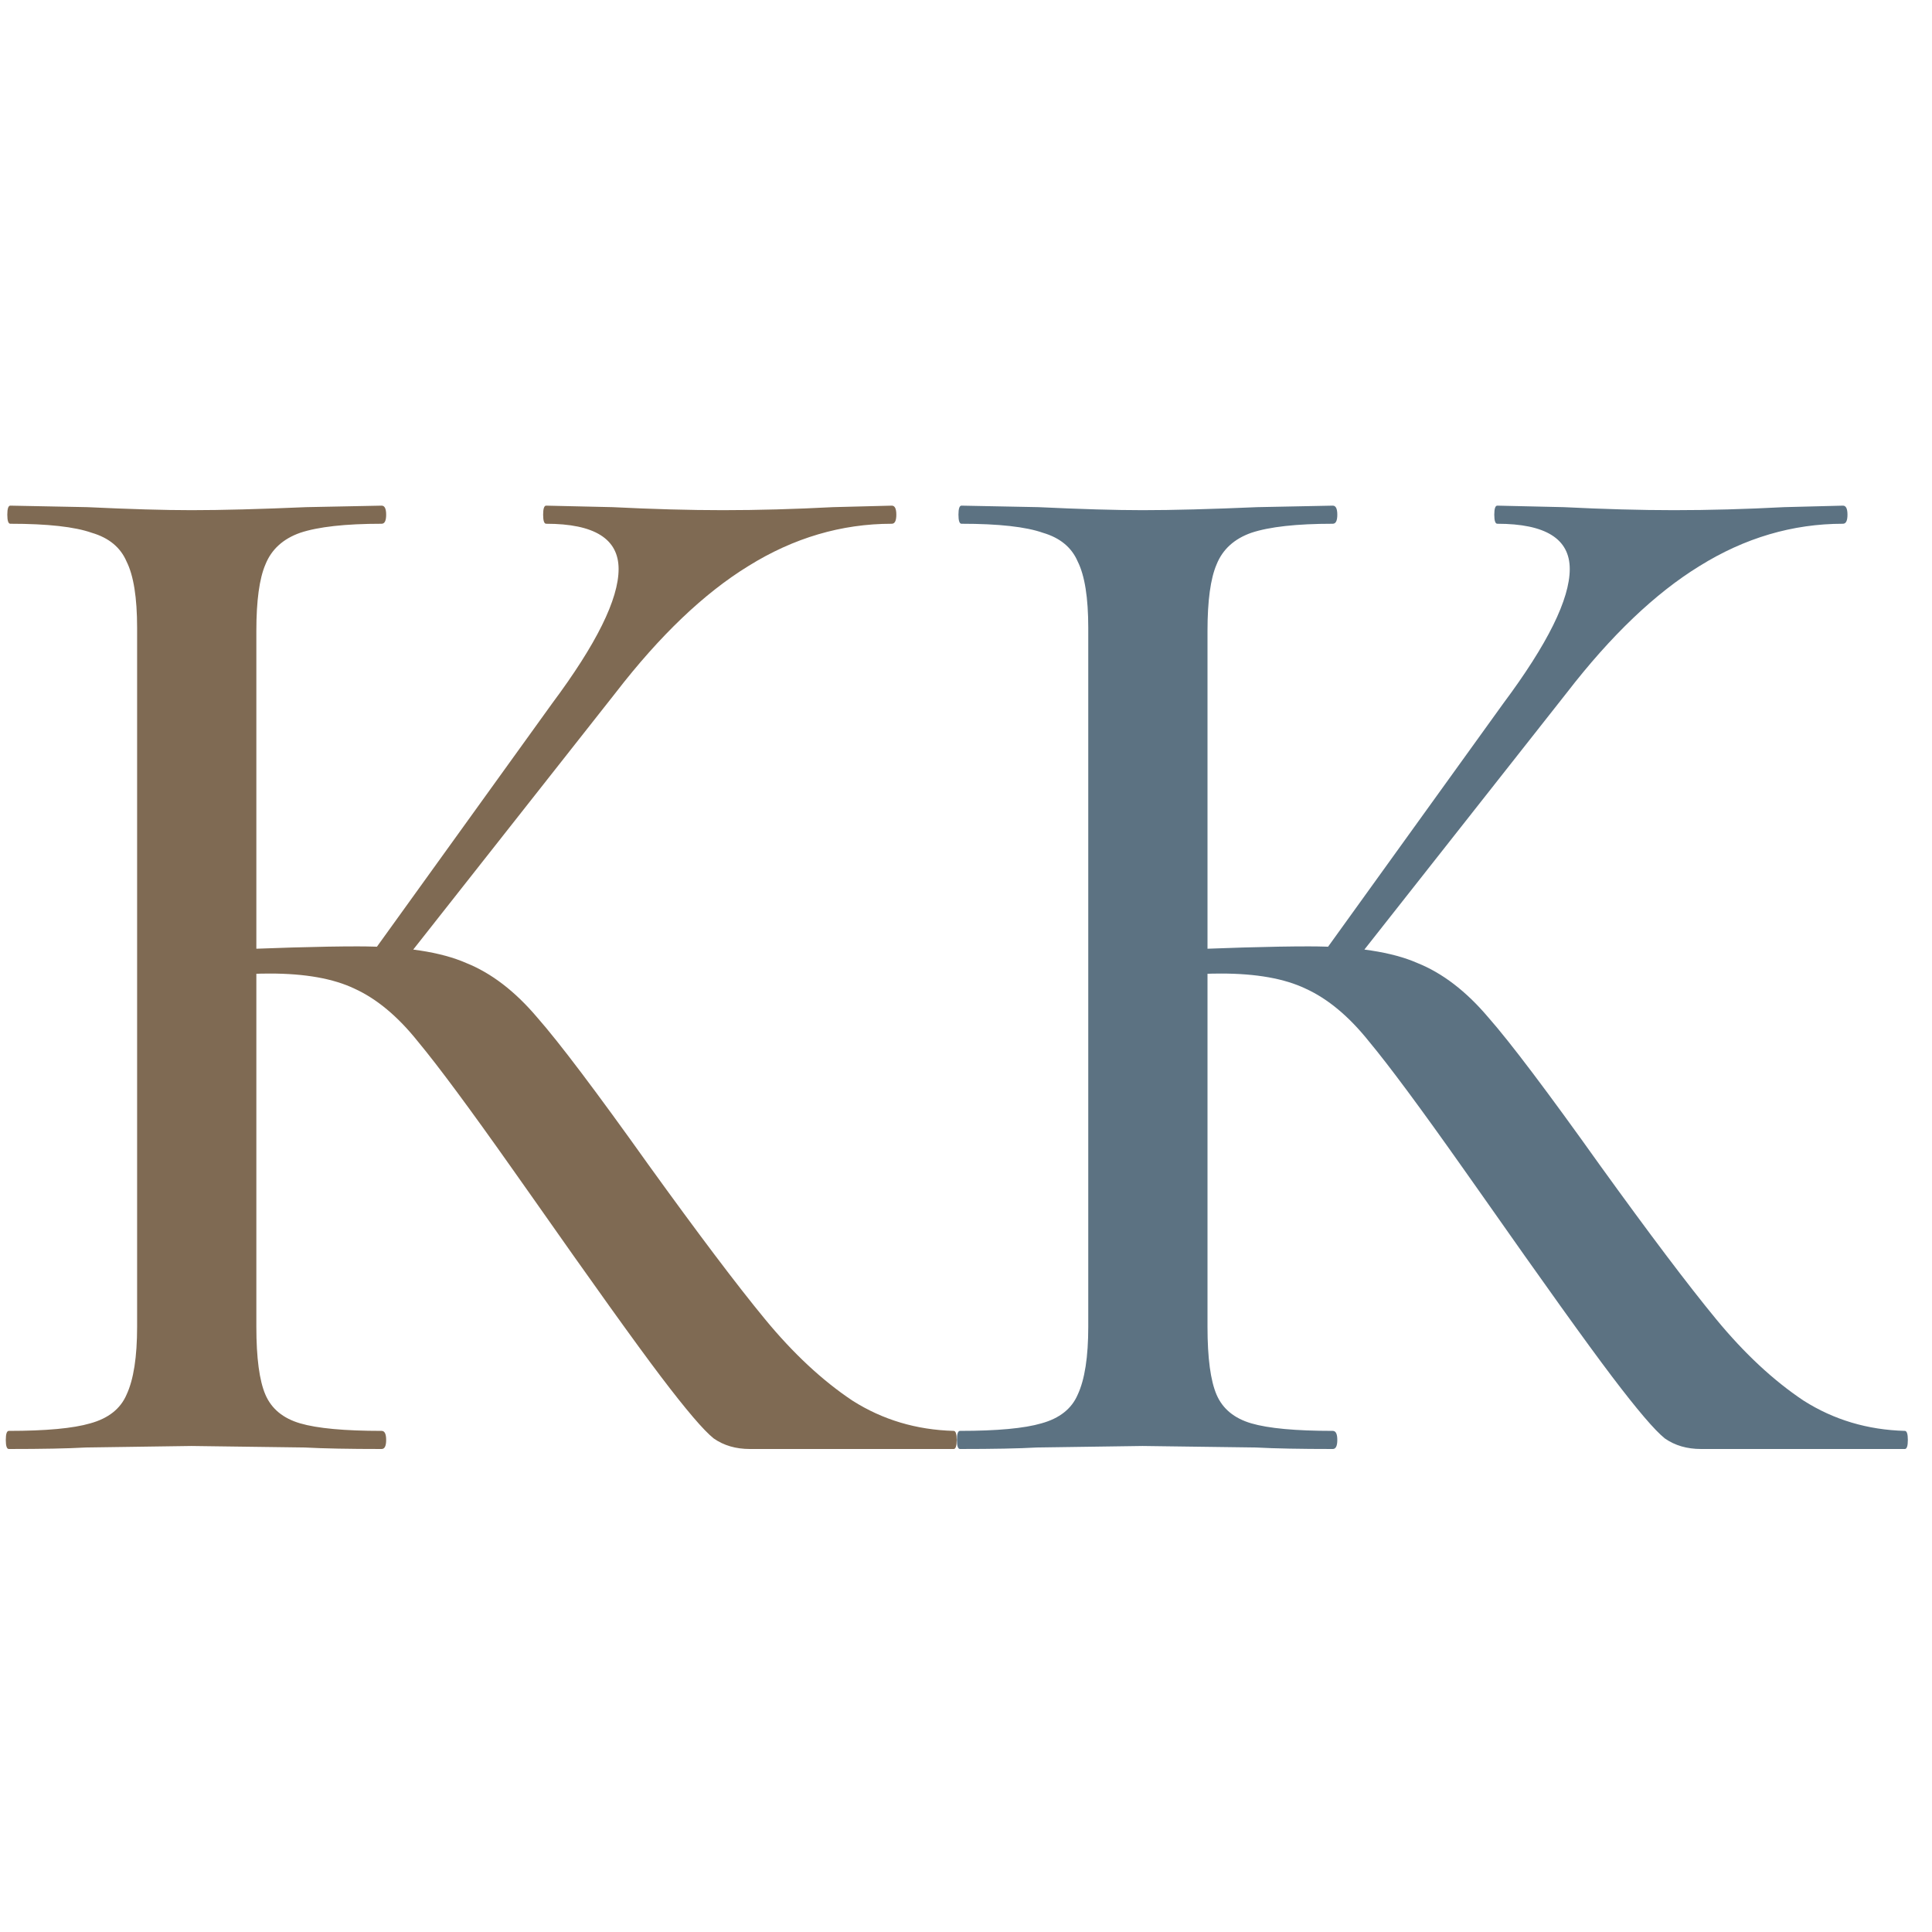 <?xml version="1.0" encoding="UTF-8"?> <svg xmlns="http://www.w3.org/2000/svg" width="32" height="32" viewBox="0 0 32 32" fill="none"><g clip-path="url(#clip0_1390_2354)"><path d="M12.421 24C12.188 24 11.988 23.942 11.821 23.825C11.654 23.692 11.363 23.35 10.946 22.8C10.529 22.25 9.813 21.25 8.796 19.8L8.496 19.375C7.779 18.358 7.254 17.65 6.921 17.25C6.588 16.833 6.238 16.542 5.871 16.375C5.521 16.208 5.054 16.125 4.471 16.125C4.271 16.125 4.079 16.133 3.896 16.15C3.713 16.167 3.546 16.183 3.396 16.2L3.371 15.75C4.471 15.7 5.321 15.675 5.921 15.675C6.704 15.675 7.304 15.767 7.721 15.95C8.138 16.117 8.529 16.417 8.896 16.85C9.263 17.267 9.879 18.083 10.746 19.3C11.563 20.433 12.204 21.283 12.671 21.85C13.138 22.417 13.621 22.867 14.121 23.2C14.621 23.517 15.179 23.683 15.796 23.7C15.829 23.7 15.846 23.75 15.846 23.85C15.846 23.95 15.829 24 15.796 24H12.421ZM0.146 24C0.113 24 0.096 23.95 0.096 23.85C0.096 23.75 0.113 23.7 0.146 23.7C0.763 23.7 1.213 23.658 1.496 23.575C1.796 23.492 1.996 23.333 2.096 23.1C2.213 22.85 2.271 22.475 2.271 21.975V10.4C2.271 9.9 2.213 9.533 2.096 9.3C1.996 9.067 1.804 8.908 1.521 8.825C1.238 8.725 0.788 8.675 0.171 8.675C0.138 8.675 0.121 8.625 0.121 8.525C0.121 8.425 0.138 8.375 0.171 8.375L1.446 8.4C2.146 8.433 2.721 8.45 3.171 8.45C3.671 8.45 4.304 8.433 5.071 8.4L6.321 8.375C6.371 8.375 6.396 8.425 6.396 8.525C6.396 8.625 6.371 8.675 6.321 8.675C5.721 8.675 5.271 8.725 4.971 8.825C4.688 8.925 4.496 9.1 4.396 9.35C4.296 9.583 4.246 9.95 4.246 10.45V21.975C4.246 22.492 4.296 22.867 4.396 23.1C4.496 23.333 4.688 23.492 4.971 23.575C5.254 23.658 5.704 23.7 6.321 23.7C6.371 23.7 6.396 23.75 6.396 23.85C6.396 23.95 6.371 24 6.321 24C5.788 24 5.363 23.992 5.046 23.975L3.171 23.95L1.421 23.975C1.121 23.992 0.696 24 0.146 24ZM6.121 15.85L9.146 11.65C9.879 10.667 10.246 9.925 10.246 9.425C10.246 8.925 9.846 8.675 9.046 8.675C9.013 8.675 8.996 8.625 8.996 8.525C8.996 8.425 9.013 8.375 9.046 8.375L10.146 8.4C10.813 8.433 11.421 8.45 11.971 8.45C12.554 8.45 13.163 8.433 13.796 8.4L14.771 8.375C14.821 8.375 14.846 8.425 14.846 8.525C14.846 8.625 14.821 8.675 14.771 8.675C13.938 8.675 13.146 8.908 12.396 9.375C11.663 9.825 10.929 10.525 10.196 11.475L6.571 16.075L6.121 15.85Z" fill="#7F6A53"></path><path d="M28.175 24C27.942 24 27.742 23.942 27.575 23.825C27.408 23.692 27.117 23.35 26.7 22.8C26.283 22.25 25.567 21.25 24.55 19.8L24.25 19.375C23.533 18.358 23.008 17.65 22.675 17.25C22.342 16.833 21.992 16.542 21.625 16.375C21.275 16.208 20.808 16.125 20.225 16.125C20.025 16.125 19.833 16.133 19.65 16.15C19.467 16.167 19.3 16.183 19.15 16.2L19.125 15.75C20.225 15.7 21.075 15.675 21.675 15.675C22.458 15.675 23.058 15.767 23.475 15.95C23.892 16.117 24.283 16.417 24.65 16.85C25.017 17.267 25.633 18.083 26.5 19.3C27.317 20.433 27.958 21.283 28.425 21.85C28.892 22.417 29.375 22.867 29.875 23.2C30.375 23.517 30.933 23.683 31.55 23.7C31.583 23.7 31.6 23.75 31.6 23.85C31.6 23.95 31.583 24 31.55 24H28.175ZM15.9 24C15.867 24 15.85 23.95 15.85 23.85C15.85 23.75 15.867 23.7 15.9 23.7C16.517 23.7 16.967 23.658 17.25 23.575C17.55 23.492 17.75 23.333 17.85 23.1C17.967 22.85 18.025 22.475 18.025 21.975V10.4C18.025 9.9 17.967 9.533 17.85 9.3C17.75 9.067 17.558 8.908 17.275 8.825C16.992 8.725 16.542 8.675 15.925 8.675C15.892 8.675 15.875 8.625 15.875 8.525C15.875 8.425 15.892 8.375 15.925 8.375L17.2 8.4C17.9 8.433 18.475 8.45 18.925 8.45C19.425 8.45 20.058 8.433 20.825 8.4L22.075 8.375C22.125 8.375 22.15 8.425 22.15 8.525C22.15 8.625 22.125 8.675 22.075 8.675C21.475 8.675 21.025 8.725 20.725 8.825C20.442 8.925 20.25 9.1 20.15 9.35C20.05 9.583 20 9.95 20 10.45V21.975C20 22.492 20.05 22.867 20.15 23.1C20.25 23.333 20.442 23.492 20.725 23.575C21.008 23.658 21.458 23.7 22.075 23.7C22.125 23.7 22.15 23.75 22.15 23.85C22.15 23.95 22.125 24 22.075 24C21.542 24 21.117 23.992 20.8 23.975L18.925 23.95L17.175 23.975C16.875 23.992 16.45 24 15.9 24ZM21.875 15.85L24.9 11.65C25.633 10.667 26 9.925 26 9.425C26 8.925 25.6 8.675 24.8 8.675C24.767 8.675 24.75 8.625 24.75 8.525C24.75 8.425 24.767 8.375 24.8 8.375L25.9 8.4C26.567 8.433 27.175 8.45 27.725 8.45C28.308 8.45 28.917 8.433 29.55 8.4L30.525 8.375C30.575 8.375 30.6 8.425 30.6 8.525C30.6 8.625 30.575 8.675 30.525 8.675C29.692 8.675 28.9 8.908 28.15 9.375C27.417 9.825 26.683 10.525 25.95 11.475L22.325 16.075L21.875 15.85Z" fill="#5C7282"></path></g><defs><clipPath id="clip0_1390_2354"><rect width="32" height="32" fill="white"></rect></clipPath></defs></svg> 
